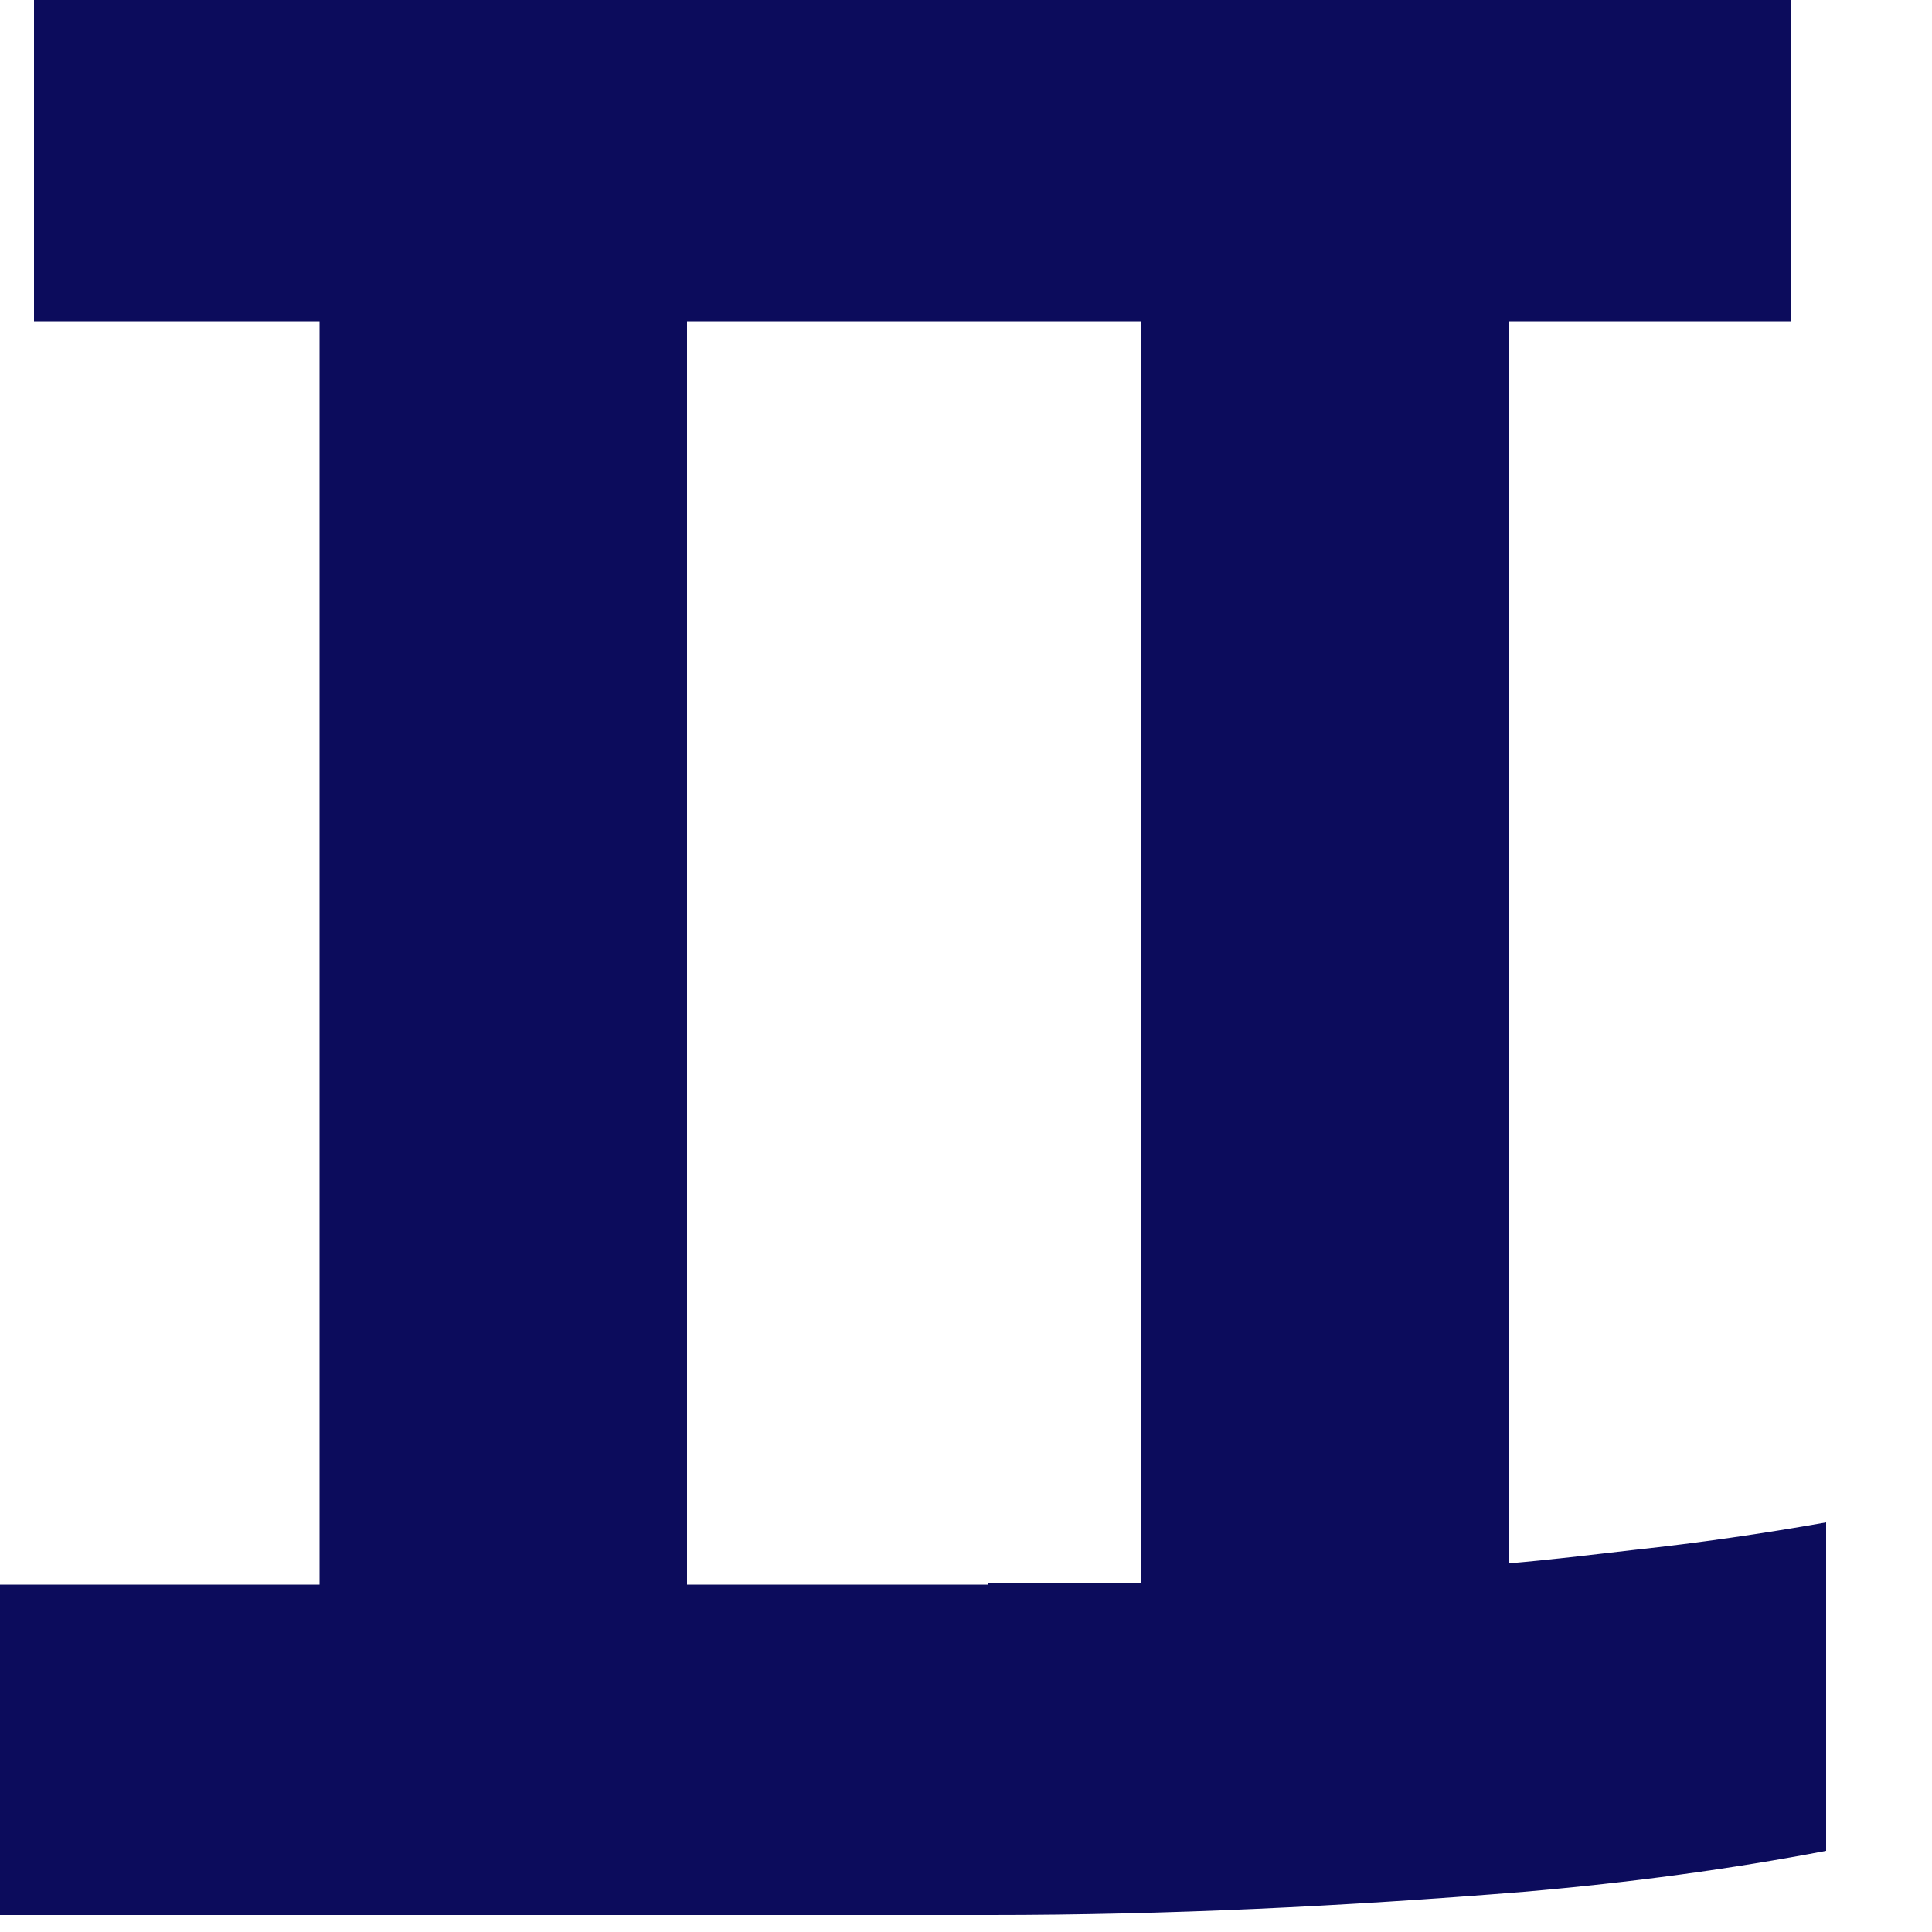 <?xml version="1.0" encoding="utf-8"?>
<svg xmlns="http://www.w3.org/2000/svg" fill="none" height="100%" overflow="visible" preserveAspectRatio="none" style="display: block;" viewBox="0 0 5 5" width="100%">
<path d="M3.904 4.046V0.833H4.634V0H0.088V0.833H0.827V4.101H0V4.956H2.563C3.018 4.956 3.473 4.934 3.944 4.896C4.221 4.872 4.48 4.837 4.726 4.79V3.94C4.562 3.969 4.397 3.993 4.23 4.011C4.117 4.024 4.01 4.037 3.904 4.046ZM2.557 4.101H1.778V0.833H2.952V4.097H2.557" fill="#0C0C5C" id="Vector"/>
</svg>
